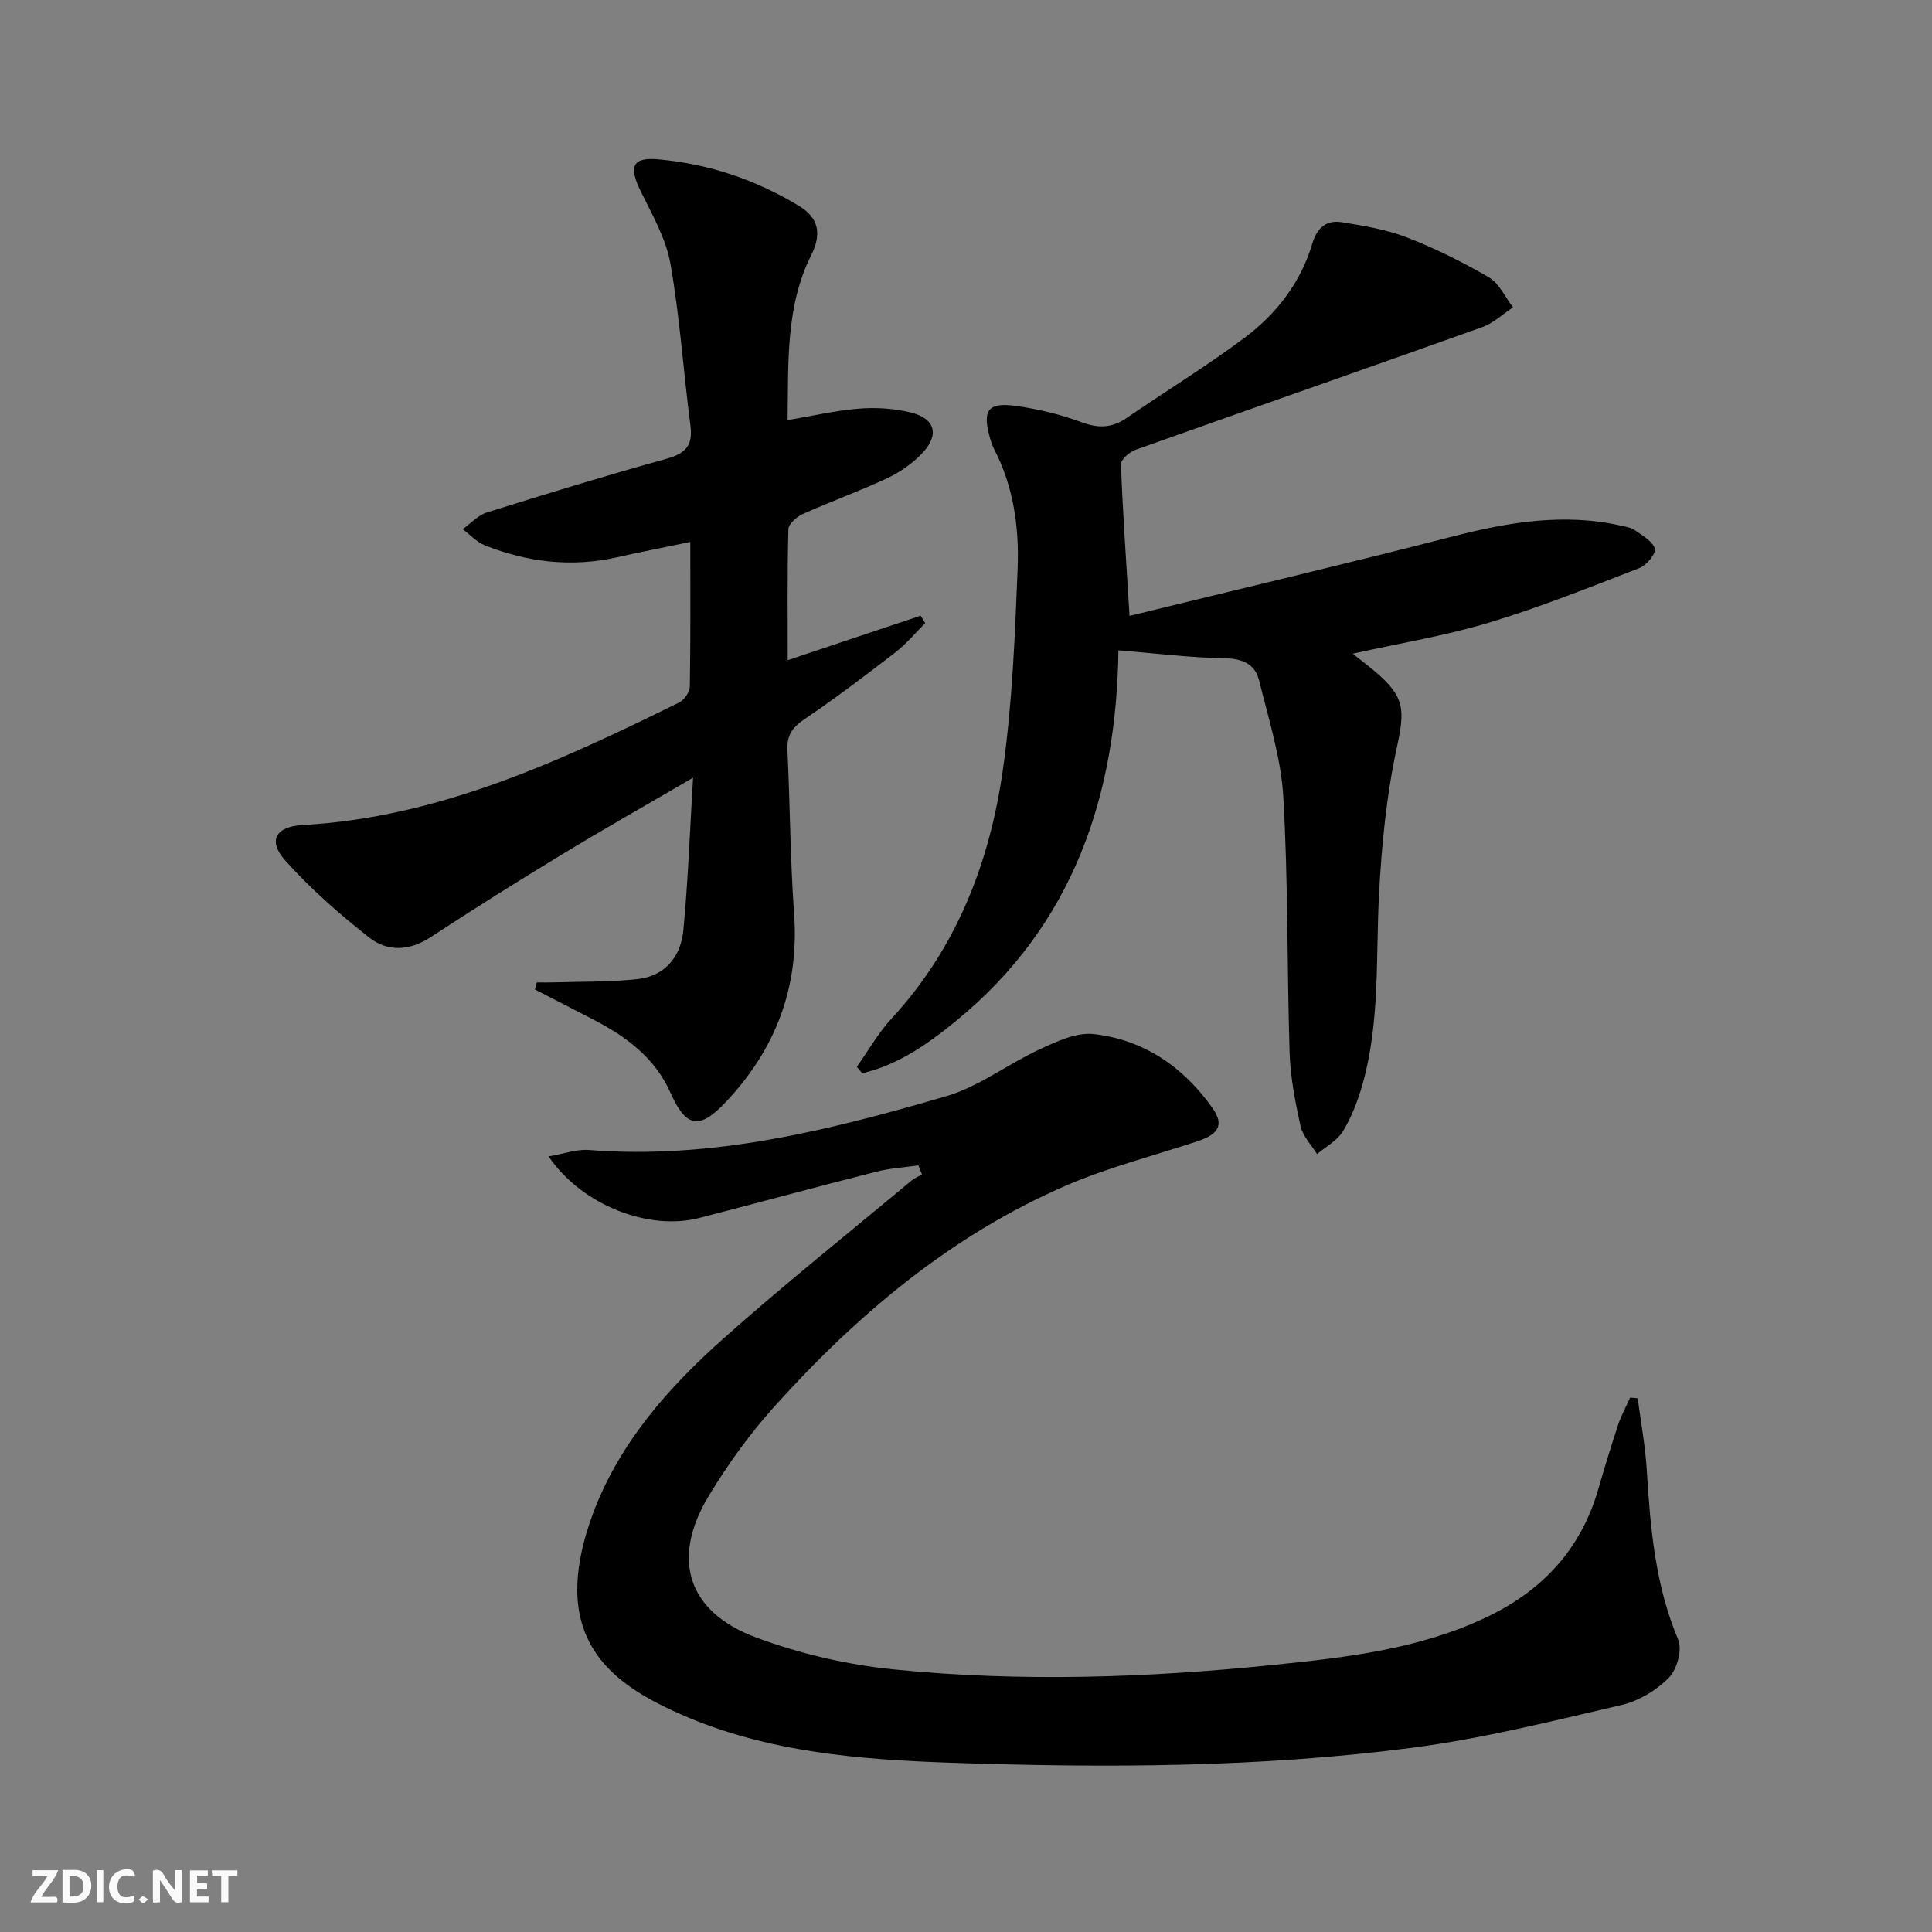<svg enable-background="new 0 0 400 400" viewBox="0 0 400 400" xmlns="http://www.w3.org/2000/svg"><rect x="0" y="0" width="400" height="400" fill="#808080" stroke="none"/><g fill="#fbfafa"><path d="m37.59 393.81c-.92.31-1.52.05-2-.78-.7-1.2-1.52-2.34-2.47-3.78v4.59c-.55.03-.95.05-1.41.07-.03-.37-.06-.64-.06-.91 0-1.91 0-3.81 0-5.7 1.13-.41 1.77-.03 2.29.91.62 1.11 1.38 2.14 2.31 3.19v-4.2h1.35v6.61z"/><path d="m12.94 393.88v-6.75c1.9.19 3.93-.54 5.37 1.29.8 1.01.78 2.88.03 3.97-1.37 1.97-3.4 1.51-5.4 1.49m1.45-1.22c2.04.12 2.92-.58 2.89-2.21-.03-1.51-.98-2.19-2.89-2z"/><path d="m11.81 393.87h-5.49c.68-2.18 2.47-3.48 3.51-5.45h-3.08v-1.21h5.29c-.71 2.13-2.44 3.48-3.47 5.51.86 0 1.63.04 2.39-.01.79-.05 1.14.21.85 1.16"/><path d="m39.33 393.86v-6.61h3.7v1.07h-2.22v1.52c.68.04 1.34.09 2.07.13v1.07c-.72.05-1.38.09-2.1.14v1.48h2.4v1.19h-3.85z"/><path d="m27.71 388.56c-1.15-.3-2.46-.61-3.1.64-.37.73-.41 1.93-.06 2.67.63 1.35 1.99.93 3.17.68.35.94-.01 1.32-.93 1.46-1.62.25-3.05-.27-3.76-1.48-.73-1.25-.6-3.03.31-4.17.88-1.11 2.71-1.7 4-1.16.32.13.44.74.65 1.12-.1.08-.19.16-.28.24"/><path d="m49.15 387.24v1.07c-.59.02-1.17.05-1.87.08v5.44h-1.48v-5.44h-1.85c-.05-.4-.08-.73-.13-1.15z"/><path d="m20.06 387.21h1.33v6.62h-1.33z"/><path d="m30.68 393.25c-.49.38-.8.79-1.05.76-.32-.05-.6-.45-.9-.7.26-.24.51-.64.8-.67.29-.04.62.3 1.15.61"/></g><path d="m113.57 239.42c3.25-.55 5.84-1.53 8.33-1.33 25.53 2.03 49.86-4.1 73.96-11.12 6.84-1.99 12.84-6.71 19.43-9.74 3.5-1.61 7.56-3.54 11.13-3.14 10.39 1.16 18.6 6.8 24.61 15.32 2.43 3.45 1.33 5.41-3.06 6.86-9.14 3.02-18.55 5.42-27.35 9.23-23.64 10.25-42.96 26.51-60.06 45.45-5.21 5.77-9.87 12.18-13.87 18.84-7.81 13-4.34 23.97 9.88 29.24 9.06 3.36 18.81 5.64 28.43 6.6 26.24 2.64 52.56 1.75 78.76-.94 15-1.54 30.04-3.22 44.01-9.87 11.67-5.56 19.55-14.1 23.15-26.55 1.29-4.46 2.64-8.9 4.1-13.3.64-1.93 1.65-3.75 2.49-5.62.52.05 1.04.11 1.56.16.65 4.96 1.58 9.91 1.88 14.9.73 11.98 1.75 23.81 6.51 35.1.87 2.07-.27 6.16-1.96 7.86-2.57 2.6-6.22 4.81-9.77 5.63-14.35 3.33-28.73 6.95-43.31 8.85-31.6 4.12-63.43 4.19-95.24 3.12-19.13-.65-38.26-2.15-56.1-9.98-10.46-4.59-20.28-10.73-21.45-23.39-.55-5.98 1.02-12.56 3.16-18.29 5.43-14.53 15.54-25.99 26.92-36.12 12.67-11.28 25.95-21.88 38.99-32.75.64-.53 1.45-.86 2.18-1.28-.25-.63-.5-1.25-.74-1.88-2.89.42-5.85.58-8.67 1.3-12.21 3.1-24.38 6.4-36.58 9.56-10.54 2.77-24.41-2.6-31.32-12.72z" fill="#000001"/><path d="m177.39 220.88c2.37-3.34 4.41-6.98 7.16-9.96 13.5-14.61 20.35-32.32 23.08-51.53 1.96-13.78 2.51-27.79 3.06-41.72.33-8.47-.84-16.92-4.87-24.68-.45-.87-.73-1.84-.99-2.79-1.39-5.25-.22-6.91 5.31-6.18 4.73.63 9.47 1.8 13.94 3.45 3.48 1.28 6.24 1.09 9.22-.96 8.09-5.55 16.48-10.68 24.33-16.54 6.62-4.95 11.67-11.45 14.07-19.54.99-3.33 2.98-4.93 6.14-4.42 4.55.73 9.2 1.5 13.46 3.15 5.85 2.27 11.55 5.1 16.97 8.27 2.14 1.25 3.35 4.08 4.99 6.2-2.11 1.39-4.05 3.27-6.37 4.1-23.9 8.54-47.87 16.88-71.77 25.39-1.26.45-3.08 2.01-3.04 3 .38 10.09 1.09 20.17 1.78 31.39 22.29-5.45 44.67-10.73 66.94-16.45 11.58-2.97 23.08-4.91 34.94-2.2.97.22 2.04.39 2.81.95 1.53 1.11 3.63 2.26 4.06 3.79.28 1-1.69 3.42-3.12 3.98-10.32 4-20.63 8.14-31.21 11.33-9 2.72-18.37 4.24-28.21 6.43 1.82 1.45 3.24 2.52 4.59 3.66 6.33 5.36 6.21 8 4.49 16-2.11 9.83-3.1 19.98-3.63 30.04-.7 13.26.24 26.65-3.47 39.62-.95 3.32-2.24 6.66-4.03 9.59-1.18 1.93-3.52 3.15-5.34 4.69-1.18-1.91-2.95-3.7-3.41-5.77-1.11-5-2.1-10.13-2.27-15.23-.56-17.63-.28-35.3-1.3-52.89-.47-8.14-3.05-16.18-5.02-24.18-.84-3.42-3.47-4.53-7.22-4.59-7.09-.11-14.17-1.01-21.9-1.64-.4 29.93-9.25 56.77-33.53 76.66-5.83 4.77-12.02 9.17-19.53 10.91-.35-.45-.73-.89-1.11-1.33z" fill="#000001"/><path d="m111.13 203.4c1.16 0 2.32.03 3.48-.01 5.81-.19 11.65-.04 17.4-.68 5.69-.63 8.95-4.66 9.47-10.09.96-10.02 1.32-20.1 2.01-31.6-10.02 5.85-18.77 10.8-27.36 16.02-9.09 5.52-18.11 11.19-27.01 17.02-4.32 2.82-8.87 3.01-12.57.13-6.22-4.86-12.24-10.16-17.49-16.03-3.67-4.11-1.99-7.03 3.57-7.34 28.24-1.58 53.2-13.18 77.97-25.37 1.06-.52 2.2-2.15 2.22-3.29.17-9.81.1-19.63.1-29.96-5.3 1.11-10.24 2.06-15.14 3.17-9.41 2.13-18.53 1.05-27.38-2.46-1.71-.68-3.08-2.21-4.6-3.35 1.66-1.18 3.15-2.88 5-3.46 12.34-3.87 24.71-7.65 37.17-11.11 3.89-1.08 5.52-2.68 4.98-6.84-1.46-11.18-2.19-22.48-4.15-33.57-.92-5.22-3.8-10.17-6.18-15.05-2.49-5.09-1.71-7.04 3.79-6.53 10.38.95 20.12 4.23 29.04 9.65 4.02 2.44 4.74 5.71 2.49 10.21-5.31 10.62-4.69 22.21-4.88 34.12 5.18-.87 9.97-2 14.82-2.38 3.55-.28 7.3-.04 10.75.82 5.03 1.26 5.91 4.63 2.27 8.46-2.01 2.11-4.59 3.9-7.24 5.14-5.71 2.68-11.67 4.81-17.43 7.39-1.26.56-2.97 2.04-3 3.14-.24 8.94-.14 17.89-.14 27.13 9.5-3.18 18.51-6.19 27.52-9.21.31.52.63 1.04.94 1.55-2.03 2.02-3.88 4.27-6.13 6.01-6.19 4.78-12.42 9.51-18.89 13.89-2.51 1.69-3.65 3.34-3.5 6.39.55 11.3.57 22.63 1.38 33.9 1.1 15.26-3.87 28.12-14.24 39.06-5.43 5.73-8.17 5.14-11.37-2.06-3.22-7.24-9.2-11.62-15.97-15.13-4.02-2.08-8.05-4.15-12.08-6.22.12-.47.25-.97.38-1.46z" fill="#000001"/></svg>